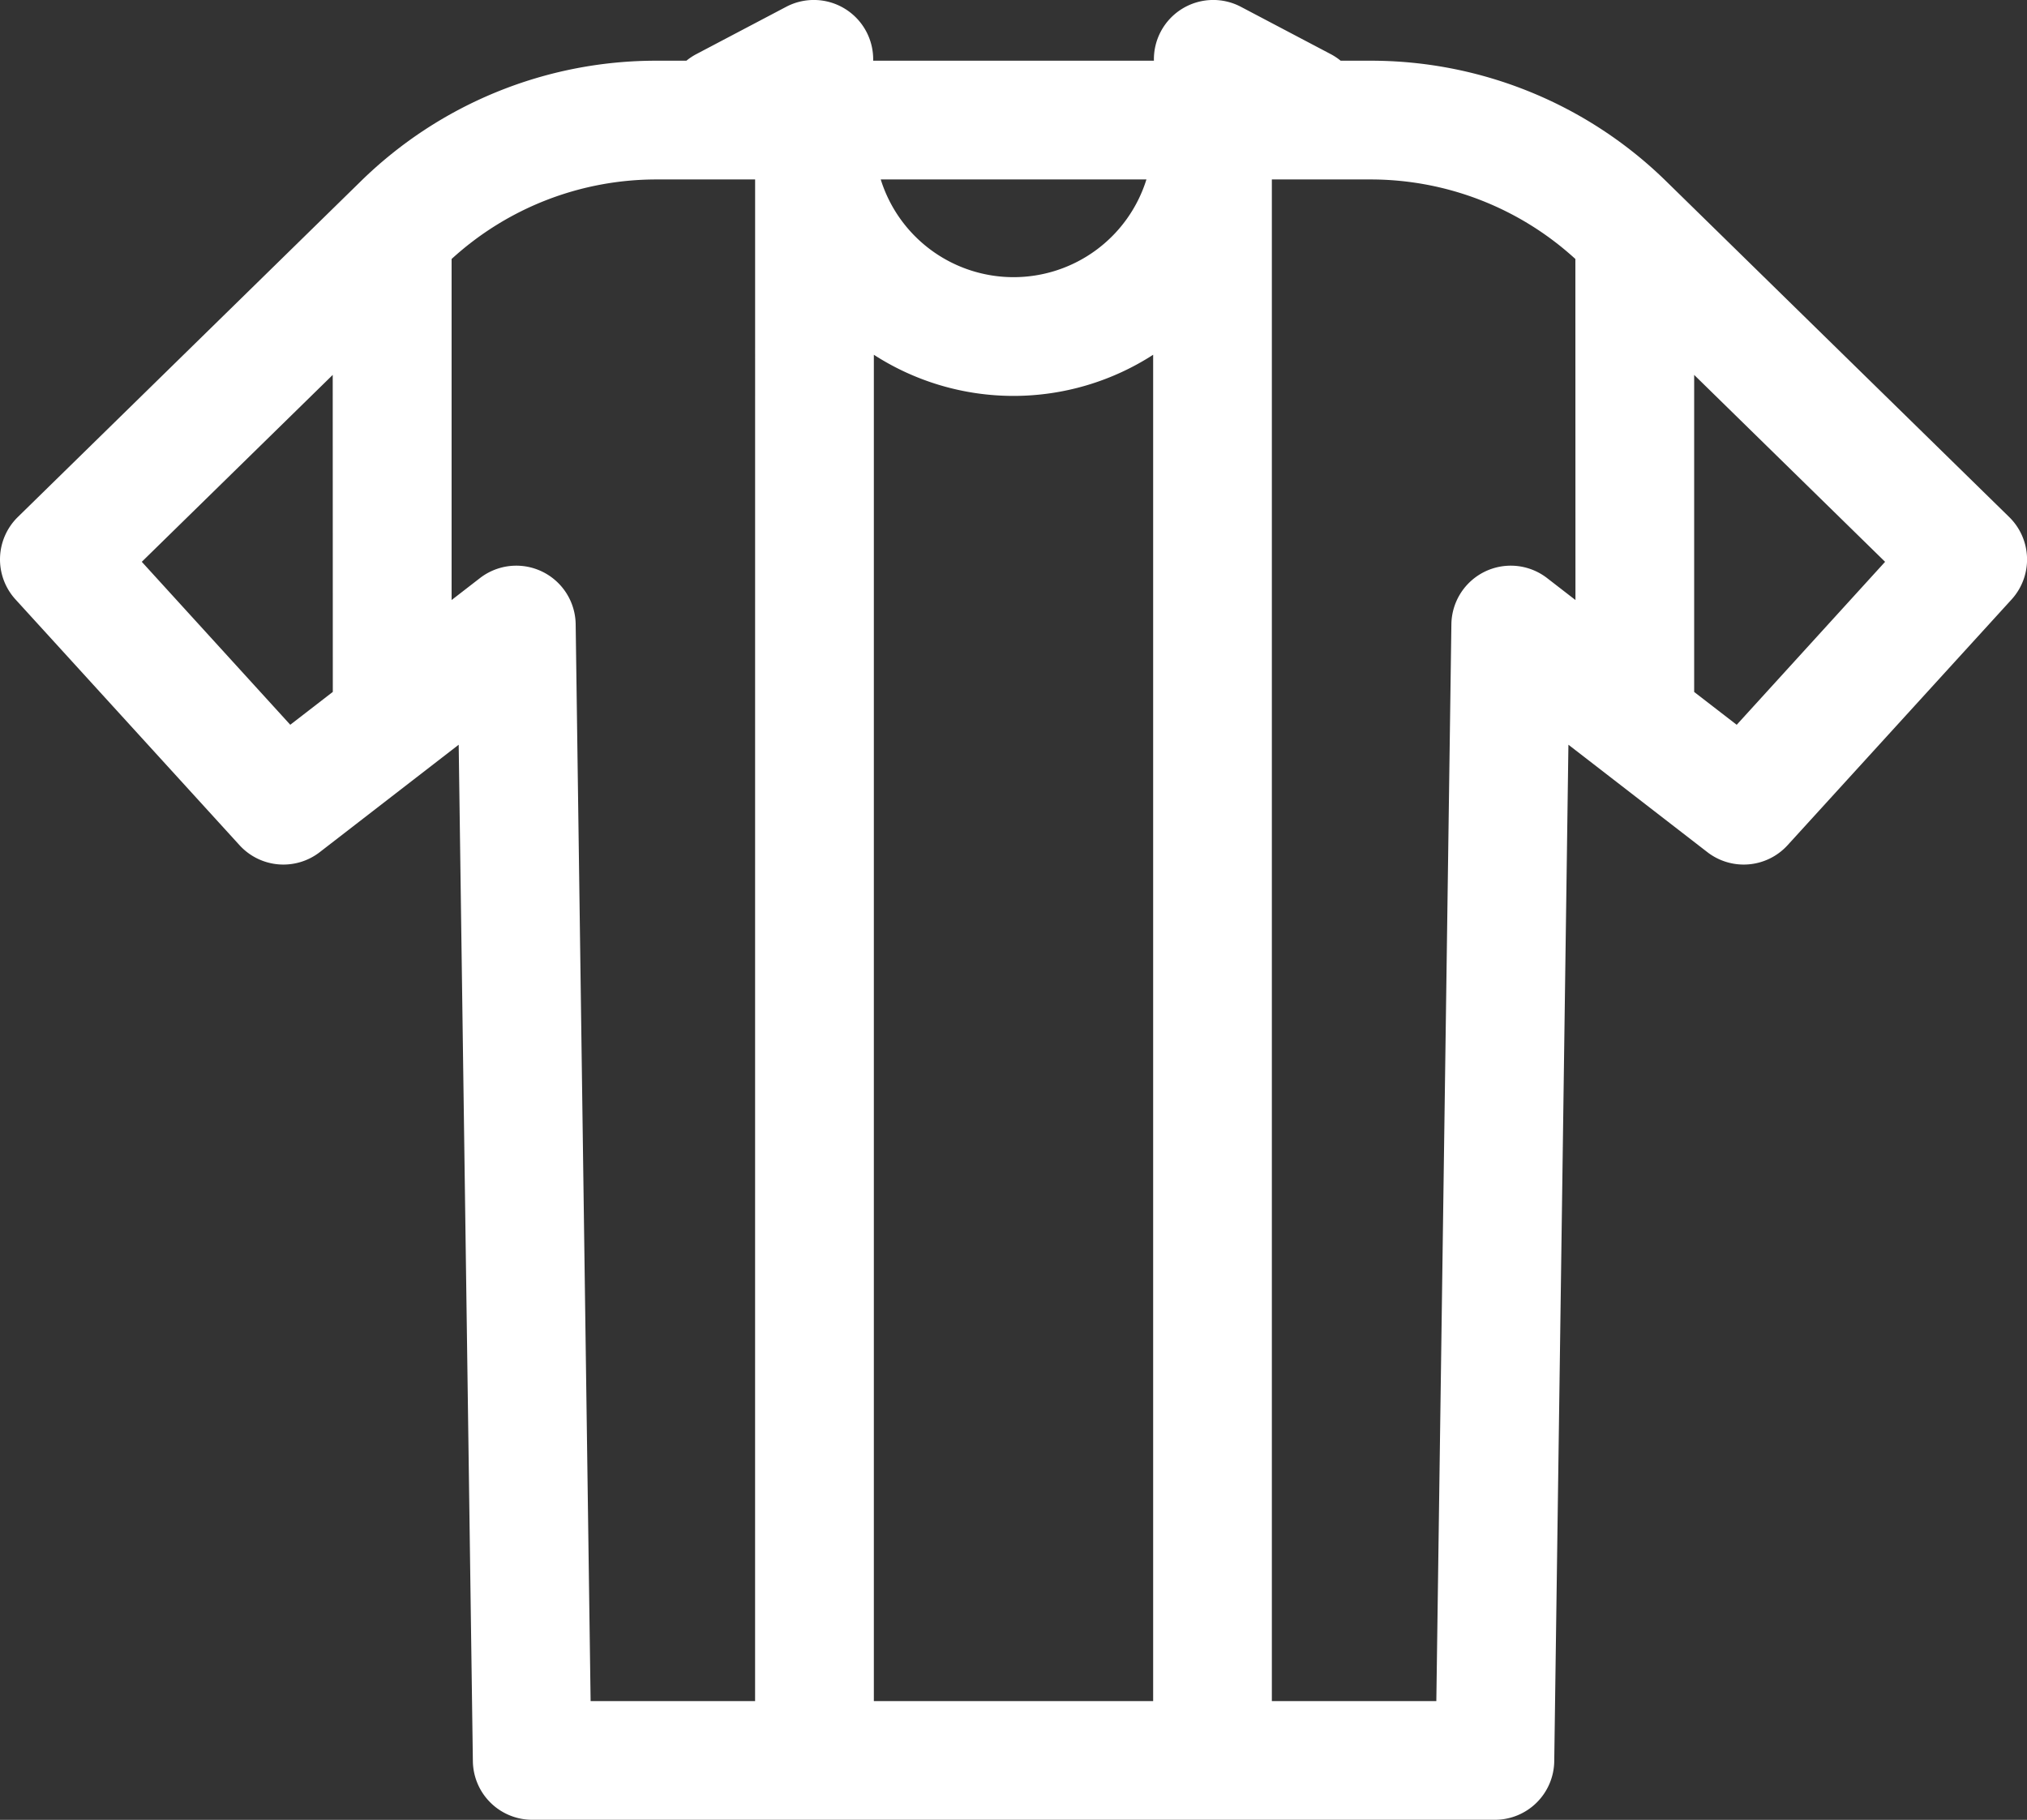 <svg xmlns="http://www.w3.org/2000/svg" width="71.479" height="64.183" viewBox="0 0 71.479 64.183"><rect x="0" y="0" width="71.479" height="64.183" fill="#333333" stroke="none"/><defs><style>.a{fill:#fff;}</style></defs><g transform="translate(0 -26.132)"><g transform="translate(0 26.132)"><path class="a" d="M70.85,44.366,58.774,32.543a14.874,14.874,0,0,0-10.464-4.27H47.276a2.1,2.1,0,0,0-.355-.235L43.76,26.373a2.093,2.093,0,0,0-3.069,1.9h-9.9a2.093,2.093,0,0,0-3.069-1.9l-3.162,1.665a2.106,2.106,0,0,0-.355.235H23.169a14.874,14.874,0,0,0-10.464,4.27L.629,44.366a2.094,2.094,0,0,0-.083,2.906l7.9,8.668a2.094,2.094,0,0,0,2.829.246l4.9-3.789.5,35.851a2.094,2.094,0,0,0,2.094,2.065H52.714a2.094,2.094,0,0,0,2.094-2.065l.5-35.851,4.9,3.789a2.094,2.094,0,0,0,2.829-.246l7.9-8.668A2.094,2.094,0,0,0,70.85,44.366ZM11.736,50.534l-1.5,1.159L5,45.946l6.733-6.592ZM26.627,86.126h-5.8L20.3,48.147a2.094,2.094,0,0,0-3.375-1.627l-1,.774V35.266a10.7,10.7,0,0,1,7.245-2.805h3.458Zm13.8-53.665a4.907,4.907,0,0,1-9.369,0Zm.239,53.665H30.815V38.644a9.082,9.082,0,0,0,9.849,0V86.126ZM55.556,47.294l-1-.774a2.094,2.094,0,0,0-3.375,1.627l-.531,37.979h-5.8V32.461h3.458a10.7,10.7,0,0,1,7.245,2.805Zm5.686,4.4-1.5-1.158V39.354l6.733,6.592Z" transform="translate(0 -26.132)"/></g></g></svg>